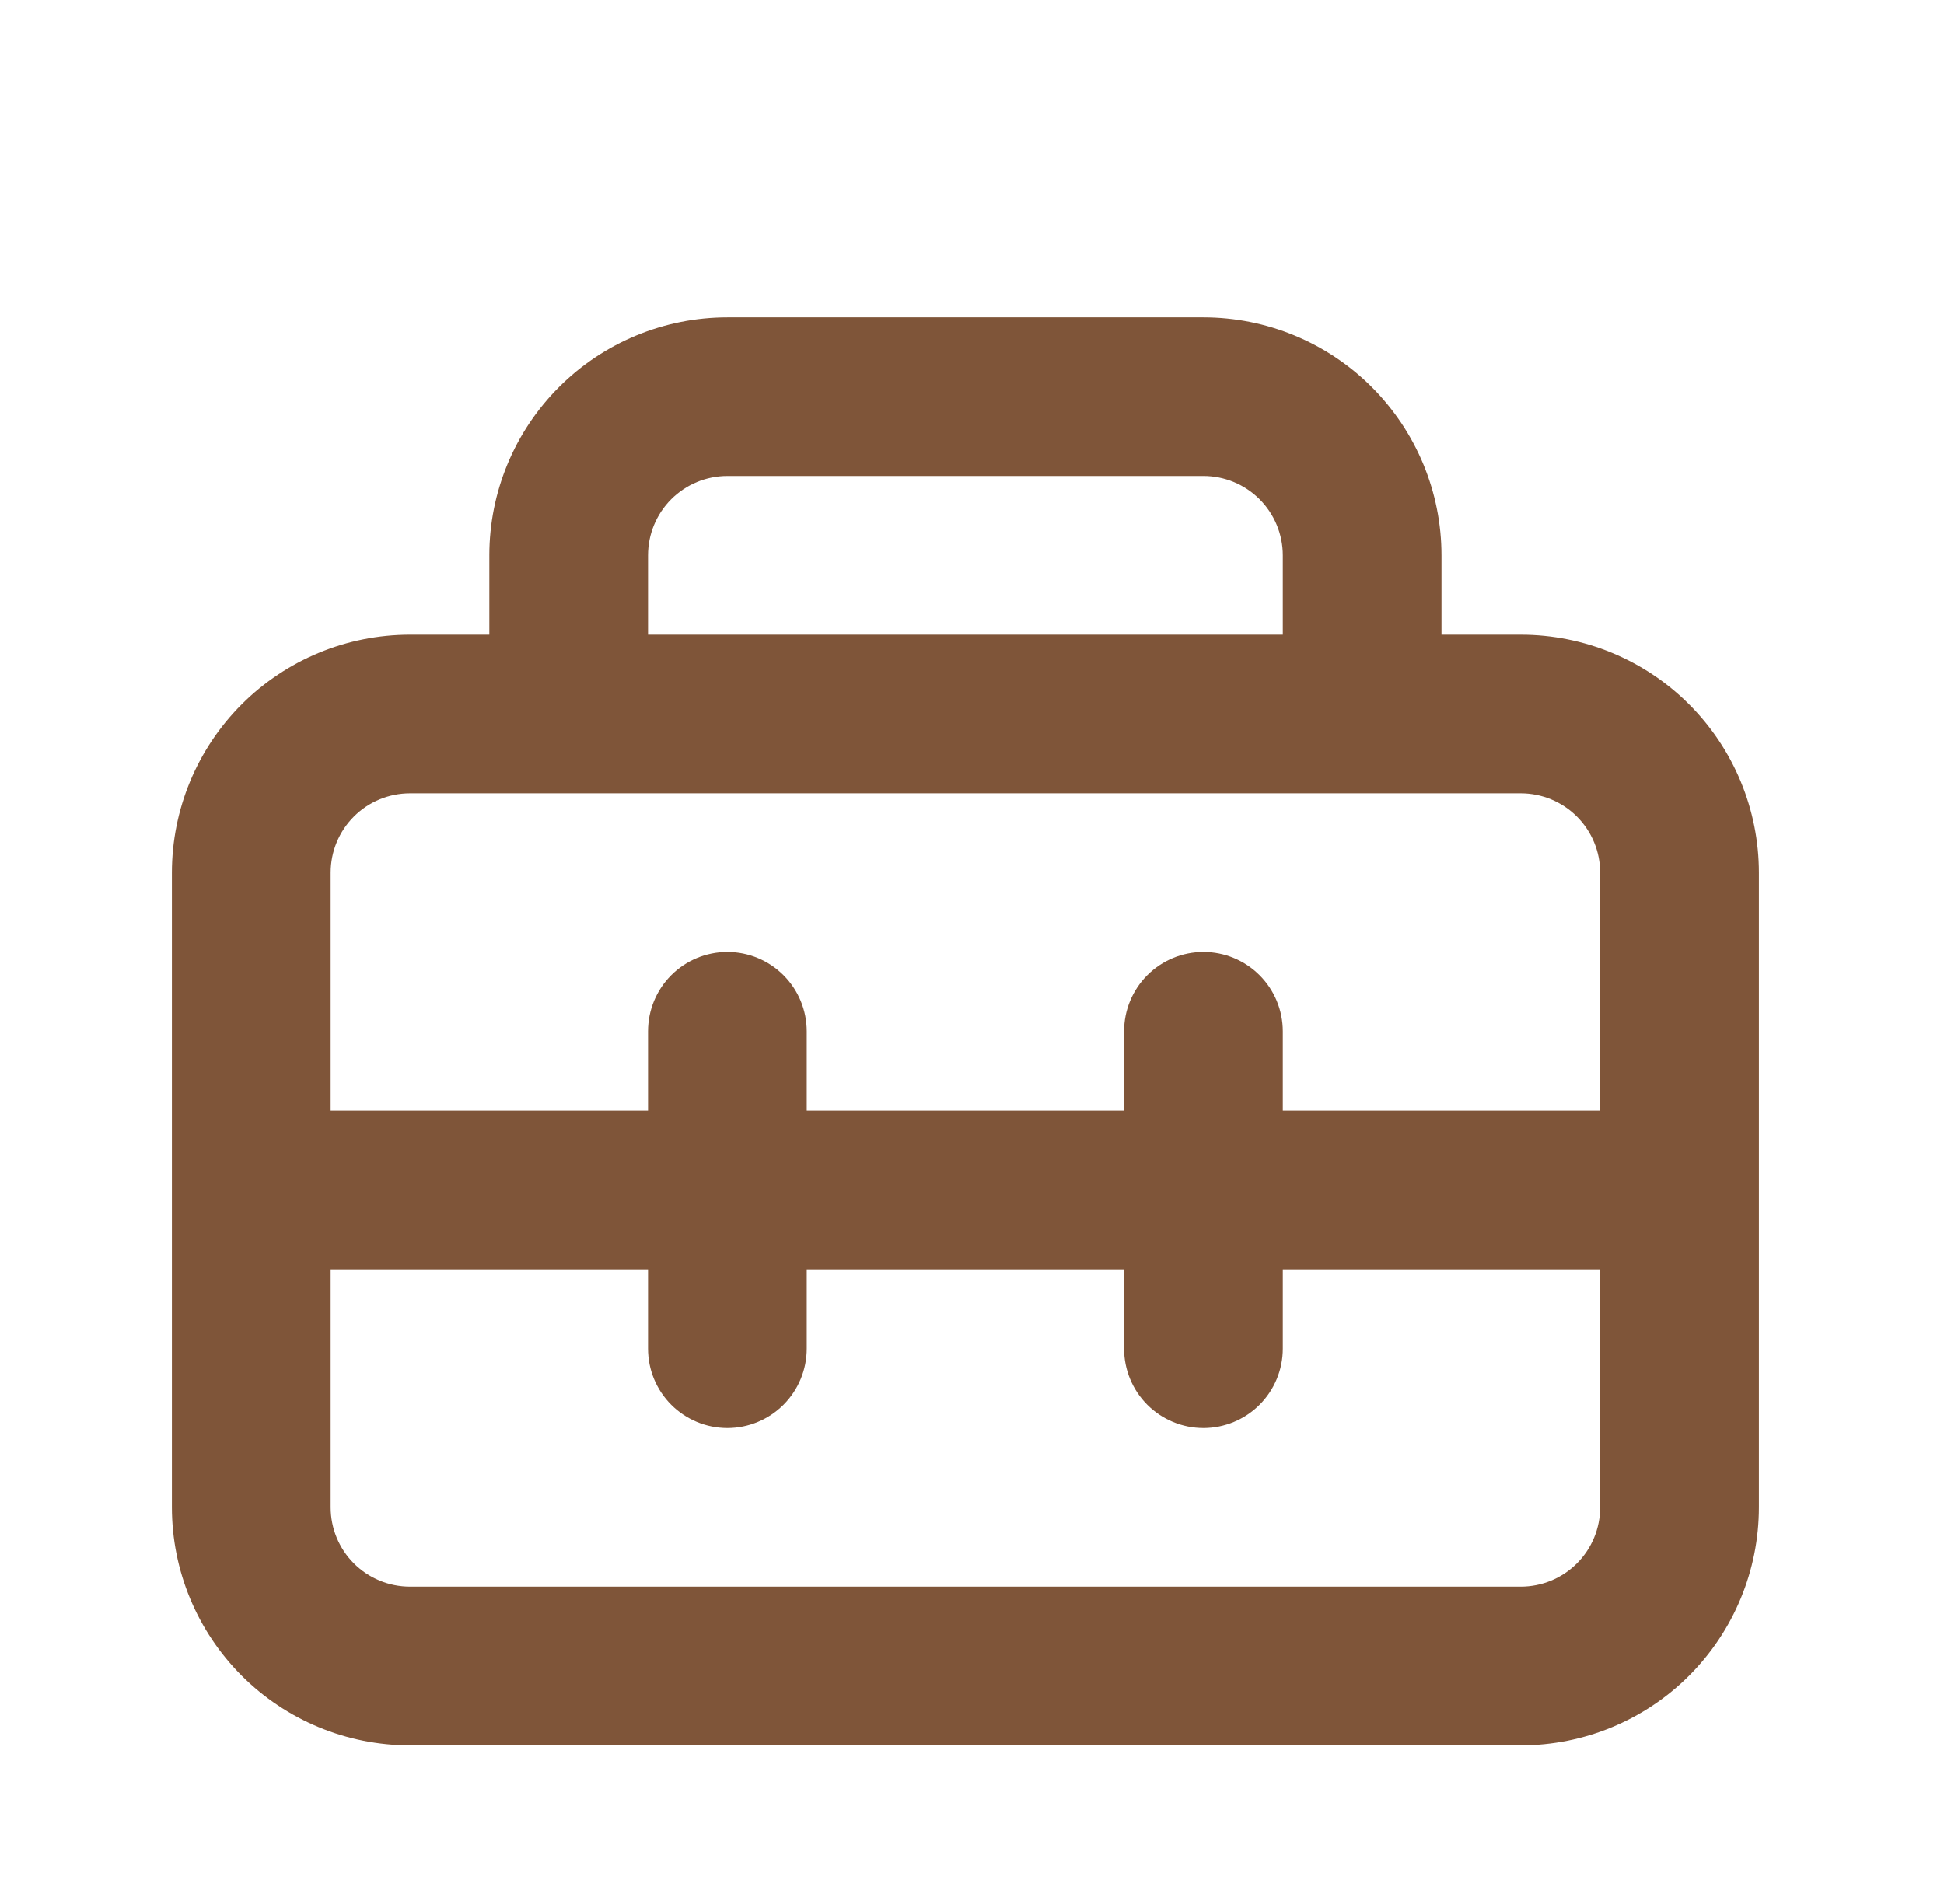 <?xml version="1.0" encoding="UTF-8"?> <svg xmlns="http://www.w3.org/2000/svg" width="49" height="48" viewBox="0 0 49 48" fill="none"><path d="M4.333 22C4.333 20.409 4.966 18.883 6.091 17.757C7.216 16.632 8.742 16 10.334 16H12.334V14C12.334 12.409 12.966 10.883 14.091 9.757C15.216 8.632 16.742 8 18.334 8H30.334C31.925 8 33.451 8.632 34.576 9.757C35.701 10.883 36.334 12.409 36.334 14V16H38.334C39.925 16 41.451 16.632 42.576 17.757C43.701 18.883 44.334 20.409 44.334 22V38C44.334 39.591 43.701 41.117 42.576 42.243C41.451 43.368 39.925 44 38.334 44H10.334C8.742 44 7.216 43.368 6.091 42.243C4.966 41.117 4.333 39.591 4.333 38V22ZM38.334 20H10.334C9.803 20 9.294 20.211 8.919 20.586C8.544 20.961 8.334 21.47 8.334 22V28H16.334V26C16.334 25.47 16.544 24.961 16.919 24.586C17.294 24.211 17.803 24 18.334 24C18.864 24 19.373 24.211 19.748 24.586C20.123 24.961 20.334 25.47 20.334 26V28H28.334V26C28.334 25.47 28.544 24.961 28.919 24.586C29.294 24.211 29.803 24 30.334 24C30.864 24 31.373 24.211 31.748 24.586C32.123 24.961 32.334 25.47 32.334 26V28H40.334V22C40.334 21.47 40.123 20.961 39.748 20.586C39.373 20.211 38.864 20 38.334 20ZM28.334 32H20.334V34C20.334 34.53 20.123 35.039 19.748 35.414C19.373 35.789 18.864 36 18.334 36C17.803 36 17.294 35.789 16.919 35.414C16.544 35.039 16.334 34.53 16.334 34V32H8.334V38C8.334 38.53 8.544 39.039 8.919 39.414C9.294 39.789 9.803 40 10.334 40H38.334C38.864 40 39.373 39.789 39.748 39.414C40.123 39.039 40.334 38.53 40.334 38V32H32.334V34C32.334 34.53 32.123 35.039 31.748 35.414C31.373 35.789 30.864 36 30.334 36C29.803 36 29.294 35.789 28.919 35.414C28.544 35.039 28.334 34.53 28.334 34V32ZM16.334 14V16H32.334V14C32.334 13.47 32.123 12.961 31.748 12.586C31.373 12.211 30.864 12 30.334 12H18.334C17.803 12 17.294 12.211 16.919 12.586C16.544 12.961 16.334 13.47 16.334 14Z" fill="#7F5539"></path></svg> 